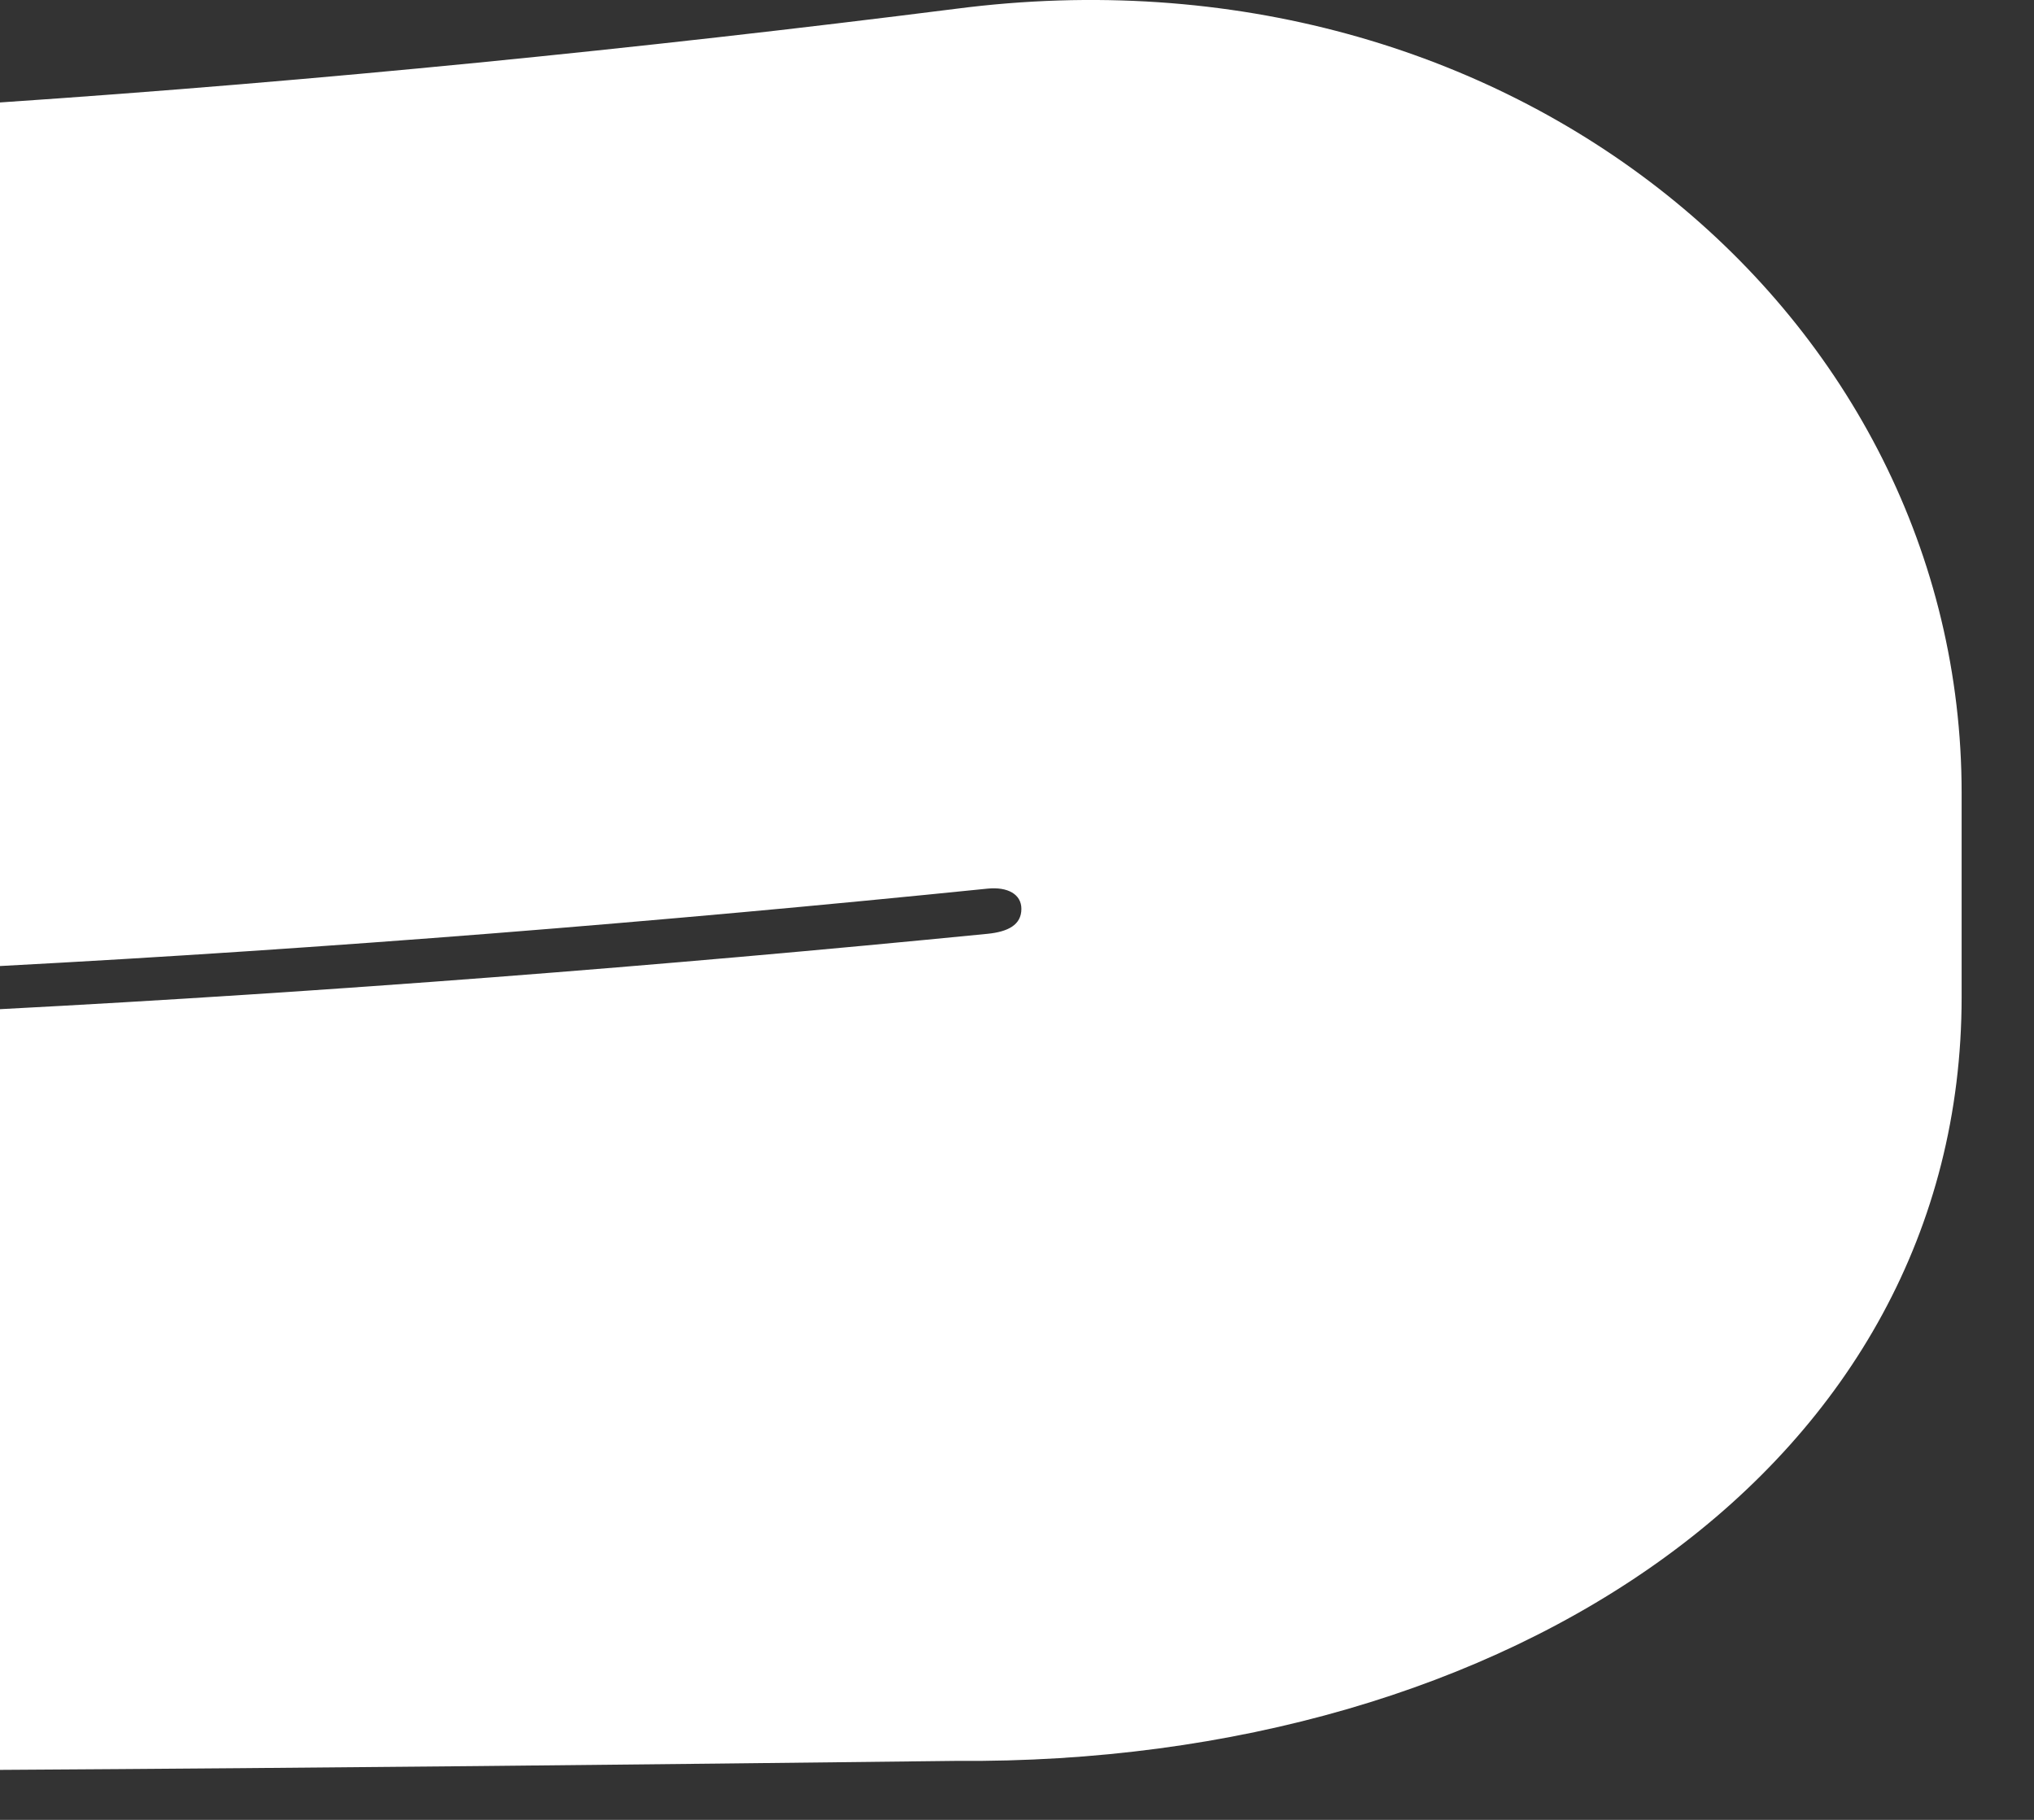 <?xml version="1.0" encoding="utf-8"?>
<svg xmlns="http://www.w3.org/2000/svg" fill="none" height="100%" overflow="visible" preserveAspectRatio="none" style="display: block;" viewBox="0 0 19 17" width="100%">
<rect x="0" y="0" width="19" height="17" fill="#333333" stroke="none"/>
<path d="M0 9.427C3.074 9.266 6.151 9.026 9.225 8.723C9.414 8.704 9.541 8.641 9.541 8.49C9.541 8.354 9.414 8.282 9.225 8.301C6.151 8.613 3.074 8.861 0 9.024V0.957C2.977 0.756 5.955 0.458 8.93 0.082C14.113 -0.59 18.324 2.949 18.324 7.407C18.324 8.056 18.324 8.69 18.324 9.313C18.324 13.678 14.113 16.491 8.93 16.449C5.953 16.484 2.977 16.515 0 16.533V9.427Z" fill="white" id="Vector"/>
</svg>